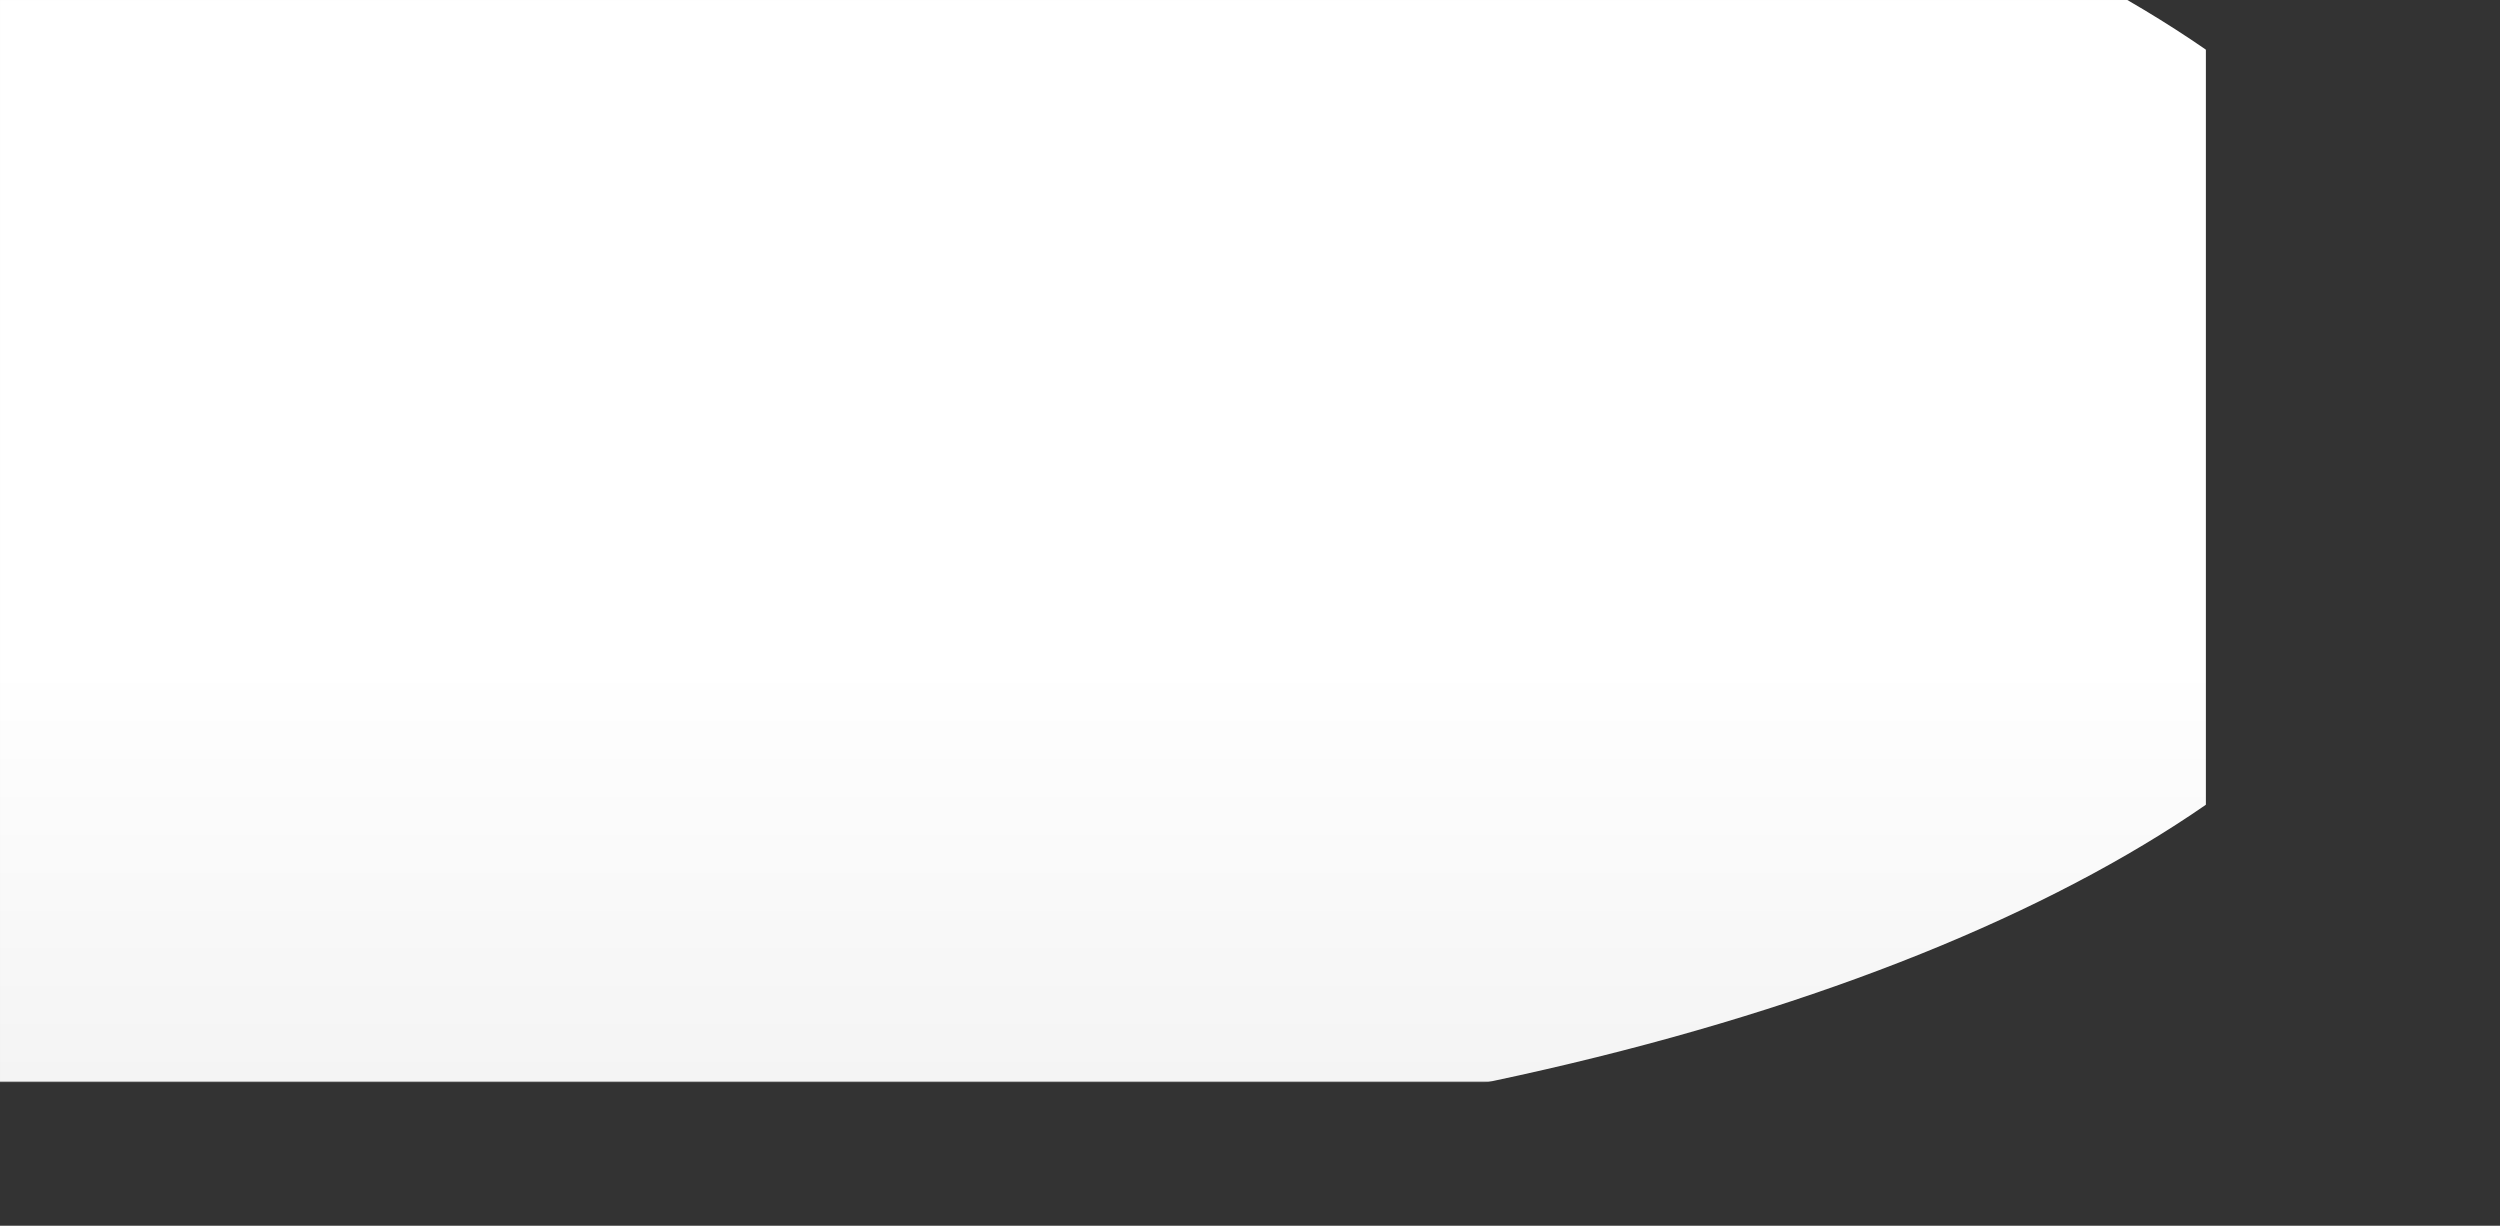 <?xml version="1.0" encoding="UTF-8"?> <svg xmlns="http://www.w3.org/2000/svg" xmlns:xlink="http://www.w3.org/1999/xlink" viewBox="0 0 3400 1667" width="100%" height="100%"><rect x="0" y="0" width="3400" height="1667" fill="#333333" stroke="none"/><defs><rect id="header_background-a" width="3400" height="1667" x="0" y="0"></rect><linearGradient id="header_background-b" x1="50%" x2="50%" y1="100%" y2="66.202%"><stop offset="0%" stop-color="#F2F2F2"></stop><stop offset="100%" stop-color="#FFF"></stop></linearGradient></defs><g fill="none" fill-rule="evenodd"><mask id="header_background-c" fill="#fff"><use xlink:href="#header_background-a"></use></mask><ellipse cx="931" cy="581" fill="url(#header_background-b)" mask="url(#header_background-c)" rx="2412" ry="999"></ellipse></g></svg> 